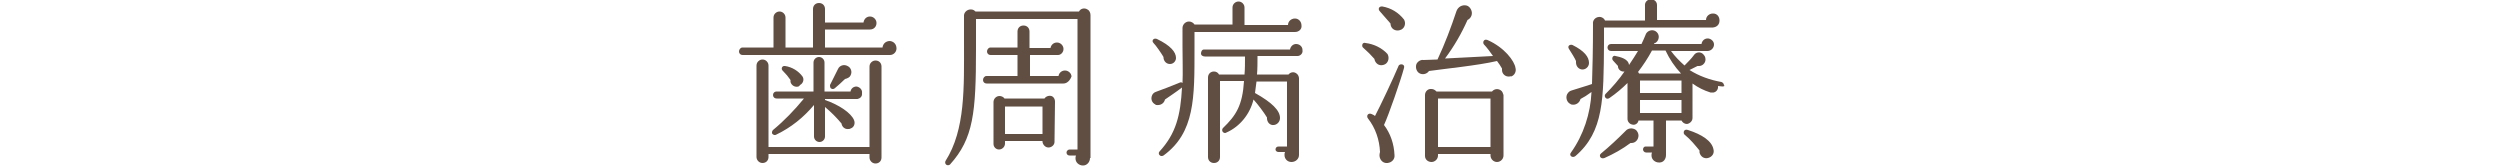 <?xml version="1.0" encoding="utf-8"?>
<!-- Generator: Adobe Illustrator 21.1.0, SVG Export Plug-In . SVG Version: 6.00 Build 0)  -->
<svg version="1.1" id="レイヤー_1" xmlns="http://www.w3.org/2000/svg" xmlns:xlink="http://www.w3.org/1999/xlink" x="0px"
	 y="0px" viewBox="0 0 500 33.2" style="enable-background:new 0 0 500 33.2;" xml:space="preserve">
<style type="text/css">
	.st0{fill:#604E43;}
	.st1{fill:none;}
</style>
<title>med_ttl</title>
<g id="レイヤー_2">
	<g id="contents">
		<path class="st0" d="M178,11h-29.5c-0.4,0-0.7-0.3-0.7-0.7c0,0,0,0,0,0c0-0.4,0.3-0.8,0.7-0.8c0,0,0,0,0,0h6.2v-6
			c0-0.7,0.6-1.2,1.2-1.2c0.7,0,1.2,0.6,1.2,1.2c0,0,0,0,0,0v6h5.5V1.8c0-0.7,0.5-1.2,1.2-1.2c0.7,0,1.2,0.5,1.2,1.2c0,0,0,0,0,0
			v2.7h7.7c0.1-0.7,0.6-1.2,1.3-1.2c0.7,0,1.3,0.6,1.3,1.3c0,0.7-0.5,1.3-1.3,1.3h-9v3.6h11.5c0.1-0.8,0.7-1.3,1.5-1.3
			c0.8,0.1,1.3,0.7,1.3,1.5C179.3,10.4,178.7,11,178,11z M176.3,31.5c0,0.7-0.5,1.2-1.2,1.2c0,0,0,0,0,0c-0.7,0-1.2-0.6-1.2-1.2
			v-0.7h-20.2v0.6c0,0.7-0.5,1.2-1.2,1.2c0,0,0,0,0,0c-0.7,0-1.2-0.6-1.2-1.2V13.1c0-0.7,0.6-1.2,1.2-1.2c0.7,0,1.2,0.6,1.2,1.2
			c0,0,0,0,0,0v16.3h20.2V13.3c0-0.7,0.6-1.2,1.2-1.2c0,0,0,0,0,0c0.7,0,1.2,0.5,1.2,1.2c0,0,0,0,0,0L176.3,31.5z M171.5,19.8H165
			V20c2.9,1,5.2,2.6,5.8,4c0.3,0.7,0,1.5-0.7,1.7c-0.1,0.1-0.3,0.1-0.4,0.1c-0.7,0.1-1.3-0.4-1.4-1.1c-1-1.2-2.1-2.3-3.3-3.3v5.9
			c0,0.6-0.5,1.1-1.1,1.1c-0.6,0-1.1-0.5-1.1-1.1c0,0,0,0,0,0v-6.3c-2.1,2.5-4.6,4.5-7.5,5.9c-0.3,0.2-0.6,0.1-0.8-0.1
			s-0.1-0.6,0.1-0.8l0,0c2.3-1.9,4.3-4,6.2-6.3h-5.5c-0.4,0-0.7-0.3-0.7-0.7c0-0.4,0.3-0.7,0.7-0.7h7.4v-5.8c0-0.6,0.5-1.1,1.1-1.1
			c0.6,0,1.1,0.5,1.1,1.1c0,0,0,0,0,0v5.8h5.2c0.1-0.6,0.6-1,1.2-1c0.7,0.1,1.2,0.7,1.1,1.3C172.5,19.3,172,19.7,171.5,19.8
			L171.5,19.8z M159.7,17.3c-0.7,0.2-1.4-0.2-1.6-0.9c0-0.1,0-0.3,0-0.4c-0.4-0.6-0.9-1.2-1.5-1.8c-0.5-0.4-0.2-1.1,0.4-1
			c1.4,0.2,2.7,1,3.5,2.1c0.4,0.6,0.1,1.4-0.5,1.7C159.9,17.2,159.8,17.2,159.7,17.3L159.7,17.3z M169,15.8
			c-0.5,0.5-1.6,1.5-2.1,1.9c-0.3,0.2-0.6,0.1-0.8-0.1c-0.1-0.2-0.1-0.4-0.1-0.6l1.6-3.2c0.3-0.7,1.2-1,1.9-0.6
			c0.7,0.3,1,1.2,0.6,1.9C170,15.4,169.5,15.7,169,15.8L169,15.8z"/>
		<path class="st0" d="M218,31.6c0,0.8-0.6,1.5-1.4,1.5s-1.5-0.6-1.5-1.4c0-0.2,0-0.4,0.1-0.6h-1.3c-0.3,0-0.6-0.2-0.6-0.6
			c0-0.3,0.3-0.6,0.6-0.6h1.6V3.8h-20.3v6c0,12.7-0.5,17.9-5.2,23.1c-0.2,0.2-0.6,0.2-0.8,0c-0.2-0.2-0.2-0.5-0.1-0.7
			c4-6.3,3.7-14.7,3.7-23.7V3c0.1-0.7,0.8-1.2,1.5-1.1c0.3,0,0.6,0.2,0.8,0.4h20.7c0.3-0.6,1.1-0.8,1.7-0.4c0.4,0.2,0.6,0.7,0.6,1.1
			V31.6z M212.7,16.7h-15.4c-0.4,0-0.7-0.3-0.7-0.7c0,0,0,0,0,0c0-0.4,0.3-0.8,0.7-0.8c0,0,0,0,0,0h6.2V11h-5.4
			c-0.4,0-0.7-0.3-0.7-0.7c0,0,0,0,0,0c0-0.4,0.3-0.8,0.7-0.8c0,0,0,0,0,0h5.4V6.3c0-0.7,0.5-1.2,1.2-1.2s1.2,0.5,1.2,1.2v3.3h4.2
			c0.1-0.6,0.6-1.1,1.3-1.1c0.7,0,1.3,0.6,1.3,1.3c0,0,0,0,0,0c0,0.7-0.6,1.3-1.3,1.2h-5.4v4.2h5.7c0.1-0.6,0.6-1.1,1.3-1.1
			c0.7,0,1.3,0.6,1.3,1.2c0,0,0,0,0,0C214,16.1,213.4,16.7,212.7,16.7z M210.9,28.4c0,0.6-0.6,1.1-1.2,1.1c-0.6,0-1.1-0.5-1.2-1.1
			c0-0.1,0-0.1,0-0.2H201v0.5c0,0.7-0.6,1.2-1.2,1.2c-0.6,0-1.1-0.5-1.1-1.1v-8.4c0-0.6,0.5-1.2,1.2-1.2c0.4,0,0.8,0.2,1,0.5h8
			c0.3-0.5,1.1-0.7,1.6-0.4c0.3,0.2,0.5,0.6,0.5,1L210.9,28.4z M201,26.8h7.5v-5.5H201V26.8z"/>
		<path class="st0" d="M259,6.4h-20.1v3.4c0,9.7,0.1,16.7-6.2,21.3c-0.7,0.4-1.2-0.4-0.8-0.8c3.3-3.6,4.2-7.2,4.5-12.8
			c-1.3,1-2.7,1.9-3.4,2.4c-0.2,0.8-0.9,1.2-1.7,1.1c-0.1,0-0.2,0-0.2-0.1c-0.7-0.3-1-1.1-0.7-1.8c0.1-0.3,0.4-0.6,0.7-0.7
			c1.1-0.4,3.5-1.3,4.9-1.9c0.2-0.1,0.4,0,0.5,0.1c0.1-2.1,0-4.5,0-7.2V5.6c0-0.7,0.6-1.3,1.3-1.3c0.5,0,0.9,0.3,1.1,0.6h7.6V1.5
			c0-0.7,0.6-1.2,1.2-1.2c0.7,0,1.2,0.6,1.2,1.2V5h8.7c0-0.7,0.6-1.3,1.4-1.3c0.7,0,1.3,0.6,1.3,1.4C260.4,5.8,259.8,6.4,259,6.4z
			 M234,12.8c-0.7,0-1.2-0.5-1.3-1.2c0-0.1,0-0.1,0-0.2c-0.4-0.7-1.5-2.3-2-2.8s0.1-1.1,0.7-0.8c2.7,1.3,3.8,2.6,3.8,3.8
			C235.2,12.2,234.7,12.8,234,12.8C234,12.8,234,12.8,234,12.8z M259.3,11.2h-7.8c0,1.3,0,2.6-0.1,3.7h6.3c0.4-0.5,1.1-0.6,1.6-0.2
			c0.3,0.2,0.5,0.6,0.5,1V31c0,0.8-0.7,1.4-1.5,1.4c0,0,0,0,0,0c-0.8,0-1.4-0.6-1.4-1.4c0-0.2,0-0.4,0.1-0.6h-1.3
			c-0.3,0-0.6-0.2-0.6-0.5c0,0,0,0,0,0c0-0.3,0.2-0.6,0.6-0.6h1.7v-13h-6.1c-0.1,0.8-0.2,1.5-0.3,2.3c3.4,1.9,5,3.5,5,5
			c0,0.7-0.5,1.3-1.2,1.4c-0.7,0.1-1.3-0.4-1.4-1.2c0-0.1,0-0.2,0-0.3c-0.6-1-1.8-2.6-2.7-3.6c-0.7,2.9-2.7,5.4-5.4,6.6
			c-0.3,0.2-0.6,0.1-0.8-0.2c-0.1-0.2-0.1-0.5,0.1-0.7c2.6-2.5,3.9-4.5,4.2-9.4h-4.8v15.2c0,0.7-0.5,1.2-1.2,1.2s-1.2-0.5-1.2-1.2
			V15.5c0-0.7,0.5-1.2,1.2-1.2c0.4,0,0.8,0.2,1,0.6h5.1c0.1-1.1,0.1-2.3,0.1-3.6h-8c-0.4,0-0.8-0.2-0.8-0.6c0-0.4,0.2-0.8,0.6-0.8
			c0.1,0,0.1,0,0.2,0h17c0.1-0.6,0.6-1.1,1.2-1.1c0.7,0,1.3,0.5,1.3,1.2c0,0,0,0.1,0,0.1C260.6,10.7,260,11.3,259.3,11.2
			C259.3,11.2,259.3,11.2,259.3,11.2z"/>
		<path class="st0" d="M276.6,13c-0.8,0.2-1.5-0.3-1.7-1.1c0,0,0-0.1,0-0.1c-0.7-0.8-1.4-1.5-2.2-2.2c-0.3-0.2-0.3-0.5-0.2-0.8
			c0.1-0.2,0.4-0.3,0.6-0.2c1.7,0.2,3.3,1,4.4,2.2c0.4,0.7,0.2,1.6-0.4,2C276.9,12.9,276.7,13,276.6,13z M276.8,25
			c1.3,1.7,2,3.8,2.1,6c0.1,0.8-0.5,1.5-1.4,1.6c-0.8,0.1-1.5-0.5-1.6-1.4c0-0.3,0-0.5,0.1-0.8c-0.1-2.4-0.9-4.8-2.4-6.7
			c-0.4-0.5,0-1.2,0.7-0.9c0.2,0.1,0.5,0.2,0.7,0.4c1.1-2.1,3.7-7.6,4.7-10c0.1-0.3,0.5-0.4,0.8-0.3c0.3,0.1,0.4,0.4,0.3,0.7
			C280.2,15.9,277.7,23.1,276.8,25L276.8,25z M279.5,6.1c-0.8,0-1.4-0.6-1.4-1.4c-0.7-0.8-1.4-1.6-2.1-2.4c-0.5-0.5-0.2-1.1,0.5-1
			c1.7,0.3,3.2,1.2,4.3,2.6c0.4,0.7,0.2,1.6-0.5,2C280.1,6,279.8,6.1,279.5,6.1L279.5,6.1z M301.9,15.3c-0.8,0.1-1.5-0.5-1.5-1.3
			c0-0.1,0-0.2,0-0.3c-0.3-0.5-0.6-1-1-1.5c-3.8,0.9-10.9,1.6-13.6,2c-0.5,0.7-1.4,0.8-2,0.4s-0.8-1.4-0.4-2
			c0.3-0.4,0.8-0.7,1.3-0.6c0.8,0,2.2-0.1,2.8-0.1c1.5-3.2,2.7-6.4,3.8-9.7c0.3-0.8,1.1-1.3,2-1.1c0.4,0.1,0.7,0.4,0.9,0.8
			c0.4,0.8,0.1,1.7-0.7,2.1c-1.2,2.7-2.7,5.3-4.5,7.7c2.5-0.1,7.2-0.4,9.6-0.5c-0.4-0.6-1.3-1.8-1.8-2.3c-0.2-0.2-0.2-0.6,0-0.8
			c0.2-0.2,0.4-0.2,0.7-0.1c3.4,1.5,5.4,4.2,5.6,5.6c0.2,0.7-0.2,1.5-0.9,1.7C302.1,15.2,302,15.3,301.9,15.3L301.9,15.3z
			 M300.7,31.1c0,0.7-0.6,1.3-1.3,1.3c-0.7,0-1.3-0.6-1.3-1.3c0,0,0,0,0,0v-0.3h-10.5v0.3c0,0.7-0.6,1.3-1.3,1.3
			c-0.7,0-1.3-0.5-1.3-1.2c0,0,0,0,0,0V19c0-0.7,0.6-1.3,1.3-1.2c0.4,0,0.7,0.2,1,0.5h11.1c0.5-0.6,1.3-0.6,1.8-0.2
			c0.3,0.2,0.4,0.6,0.5,0.9L300.7,31.1z M287.6,29.4h10.5v-9.7h-10.5V29.4z"/>
		<path class="st0" d="M342.6,5.5h-21.8v3.3c-0.1,10.9,0,17.5-5.7,22.4c-0.6,0.5-1.4-0.1-0.9-0.7c2.5-3.5,3.9-7.8,4.1-12.1
			c-0.8,0.6-1.6,1.1-2.2,1.4c-0.2,0.8-1,1.3-1.8,1.1c-0.1,0-0.1,0-0.2-0.1c-0.7-0.3-1-1.2-0.7-1.9c0.2-0.4,0.5-0.7,0.9-0.8
			c1.2-0.4,3.3-1,4.1-1.3c0.1-3.1,0.2-6.9,0.2-12c-0.1-0.7,0.4-1.3,1.1-1.4c0.5-0.1,1.1,0.2,1.3,0.7h8V1.2c-0.1-0.7,0.4-1.3,1.1-1.3
			c0.7-0.1,1.3,0.4,1.3,1.1c0,0.1,0,0.1,0,0.2v2.8h9.8c0-0.7,0.6-1.3,1.4-1.3s1.3,0.6,1.3,1.4C343.9,4.9,343.4,5.4,342.6,5.5
			C342.7,5.5,342.6,5.5,342.6,5.5z M316.5,13.9c-0.7,0-1.3-0.6-1.3-1.4c0-0.1,0-0.2,0-0.3c-0.2-0.5-1-1.8-1.4-2.4s0.2-1,0.7-0.8
			c2.4,1.2,3.3,2.4,3.3,3.6C317.8,13.3,317.2,13.9,316.5,13.9z M326.1,28.6c-1.6,1.2-3.4,2.2-5.2,3c-0.8,0.3-1.2-0.5-0.7-0.9
			c1.7-1.4,3.3-2.9,4.9-4.5c0.5-0.6,1.4-0.7,2.1-0.2c0.3,0.3,0.5,0.7,0.5,1.1c0,0.8-0.6,1.5-1.4,1.5
			C326.2,28.6,326.2,28.6,326.1,28.6z M344.5,17.3c-0.3,0-0.6-0.1-0.9-0.1c0.1,0.6-0.3,1.2-0.9,1.3c-0.2,0-0.4,0-0.6,0
			c-1.3-0.4-2.5-1-3.6-1.8v6.9c0,0.6-0.5,1.1-1.1,1.2c-0.5,0-0.9-0.3-1.1-0.7h-3.1v6.9c0,0.8-0.5,1.5-1.3,1.5c0,0-0.1,0-0.1,0
			c-0.8,0-1.5-0.6-1.5-1.4c0-0.2,0-0.4,0.1-0.6h-1.2c-0.3,0-0.6-0.3-0.6-0.6c0-0.3,0.2-0.6,0.5-0.6c0,0,0,0,0,0h1.6v-5.2h-3
			c-0.1,0.6-0.7,1-1.3,0.8c-0.5-0.1-0.9-0.6-0.9-1.1v-7.2c-1.1,1.1-2.3,2.1-3.6,3c-0.7,0.5-1.2-0.4-0.8-0.8c1.4-1.4,2.7-2.9,3.8-4.5
			c-0.6,0.1-1.2-0.3-1.3-0.9c0-0.1,0-0.1,0-0.2l-1-1.1c-0.2-0.2-0.2-0.6,0-0.8c0.1-0.1,0.3-0.2,0.5-0.1c1,0.2,2.6,0.6,2.7,1.8
			c0.7-1,1.3-2,1.8-2.8h-5.4c-0.4,0-0.7-0.3-0.7-0.7c0-0.4,0.3-0.7,0.7-0.7l0,0h6.1c0.2-0.4,0.6-1.3,0.8-1.8c0.2-0.7,1-1.1,1.7-0.9
			c0.4,0.1,0.8,0.5,0.9,0.9c0.2,0.7-0.2,1.5-0.9,1.7v0.1h9.5c0.1-0.7,0.7-1.2,1.4-1.1c0.6,0.1,1.1,0.6,1.1,1.2
			c0,0.7-0.6,1.3-1.3,1.3h-7.3c0.8,1.1,1.7,2,2.7,2.9c0.4-0.4,1.5-1.5,1.9-2.1c0.4-0.6,1.3-0.7,1.8-0.2c0.3,0.3,0.5,0.6,0.5,1.1
			c0,0.7-0.6,1.3-1.3,1.3c-0.1,0-0.2,0-0.3,0c-0.6,0.3-1.2,0.6-1.6,0.8c1.9,1.2,4.1,2,6.4,2.4c0.3,0.1,0.5,0.4,0.5,0.7c0,0,0,0,0,0
			C345.1,17.1,344.8,17.3,344.5,17.3z M336.2,14.7c-1.3-1.4-2.3-2.9-3.1-4.6h-2.7c-0.8,1.5-1.8,3-2.8,4.3c0.1,0.1,0.2,0.2,0.2,0.3
			L336.2,14.7z M328,18.6h8.3v-2.5H328V18.6z M328,22.6h8.3V20H328V22.6z M341.6,31.6c-0.8,0.2-1.5-0.3-1.7-1.1c0-0.1,0-0.3,0-0.4
			c-0.9-1.1-1.8-2.2-2.9-3.1c-0.3-0.2-0.3-0.5-0.2-0.8c0.2-0.3,0.5-0.3,0.8-0.2c2.8,0.9,4.8,2.2,5.1,3.9
			C342.9,30.7,342.4,31.4,341.6,31.6C341.6,31.5,341.6,31.5,341.6,31.6L341.6,31.6z"/>
	</g>
	<g id="header">
		<rect x="-100" y="0.8" class="st1" width="700" height="32"/>
	</g>
</g>
</svg>
